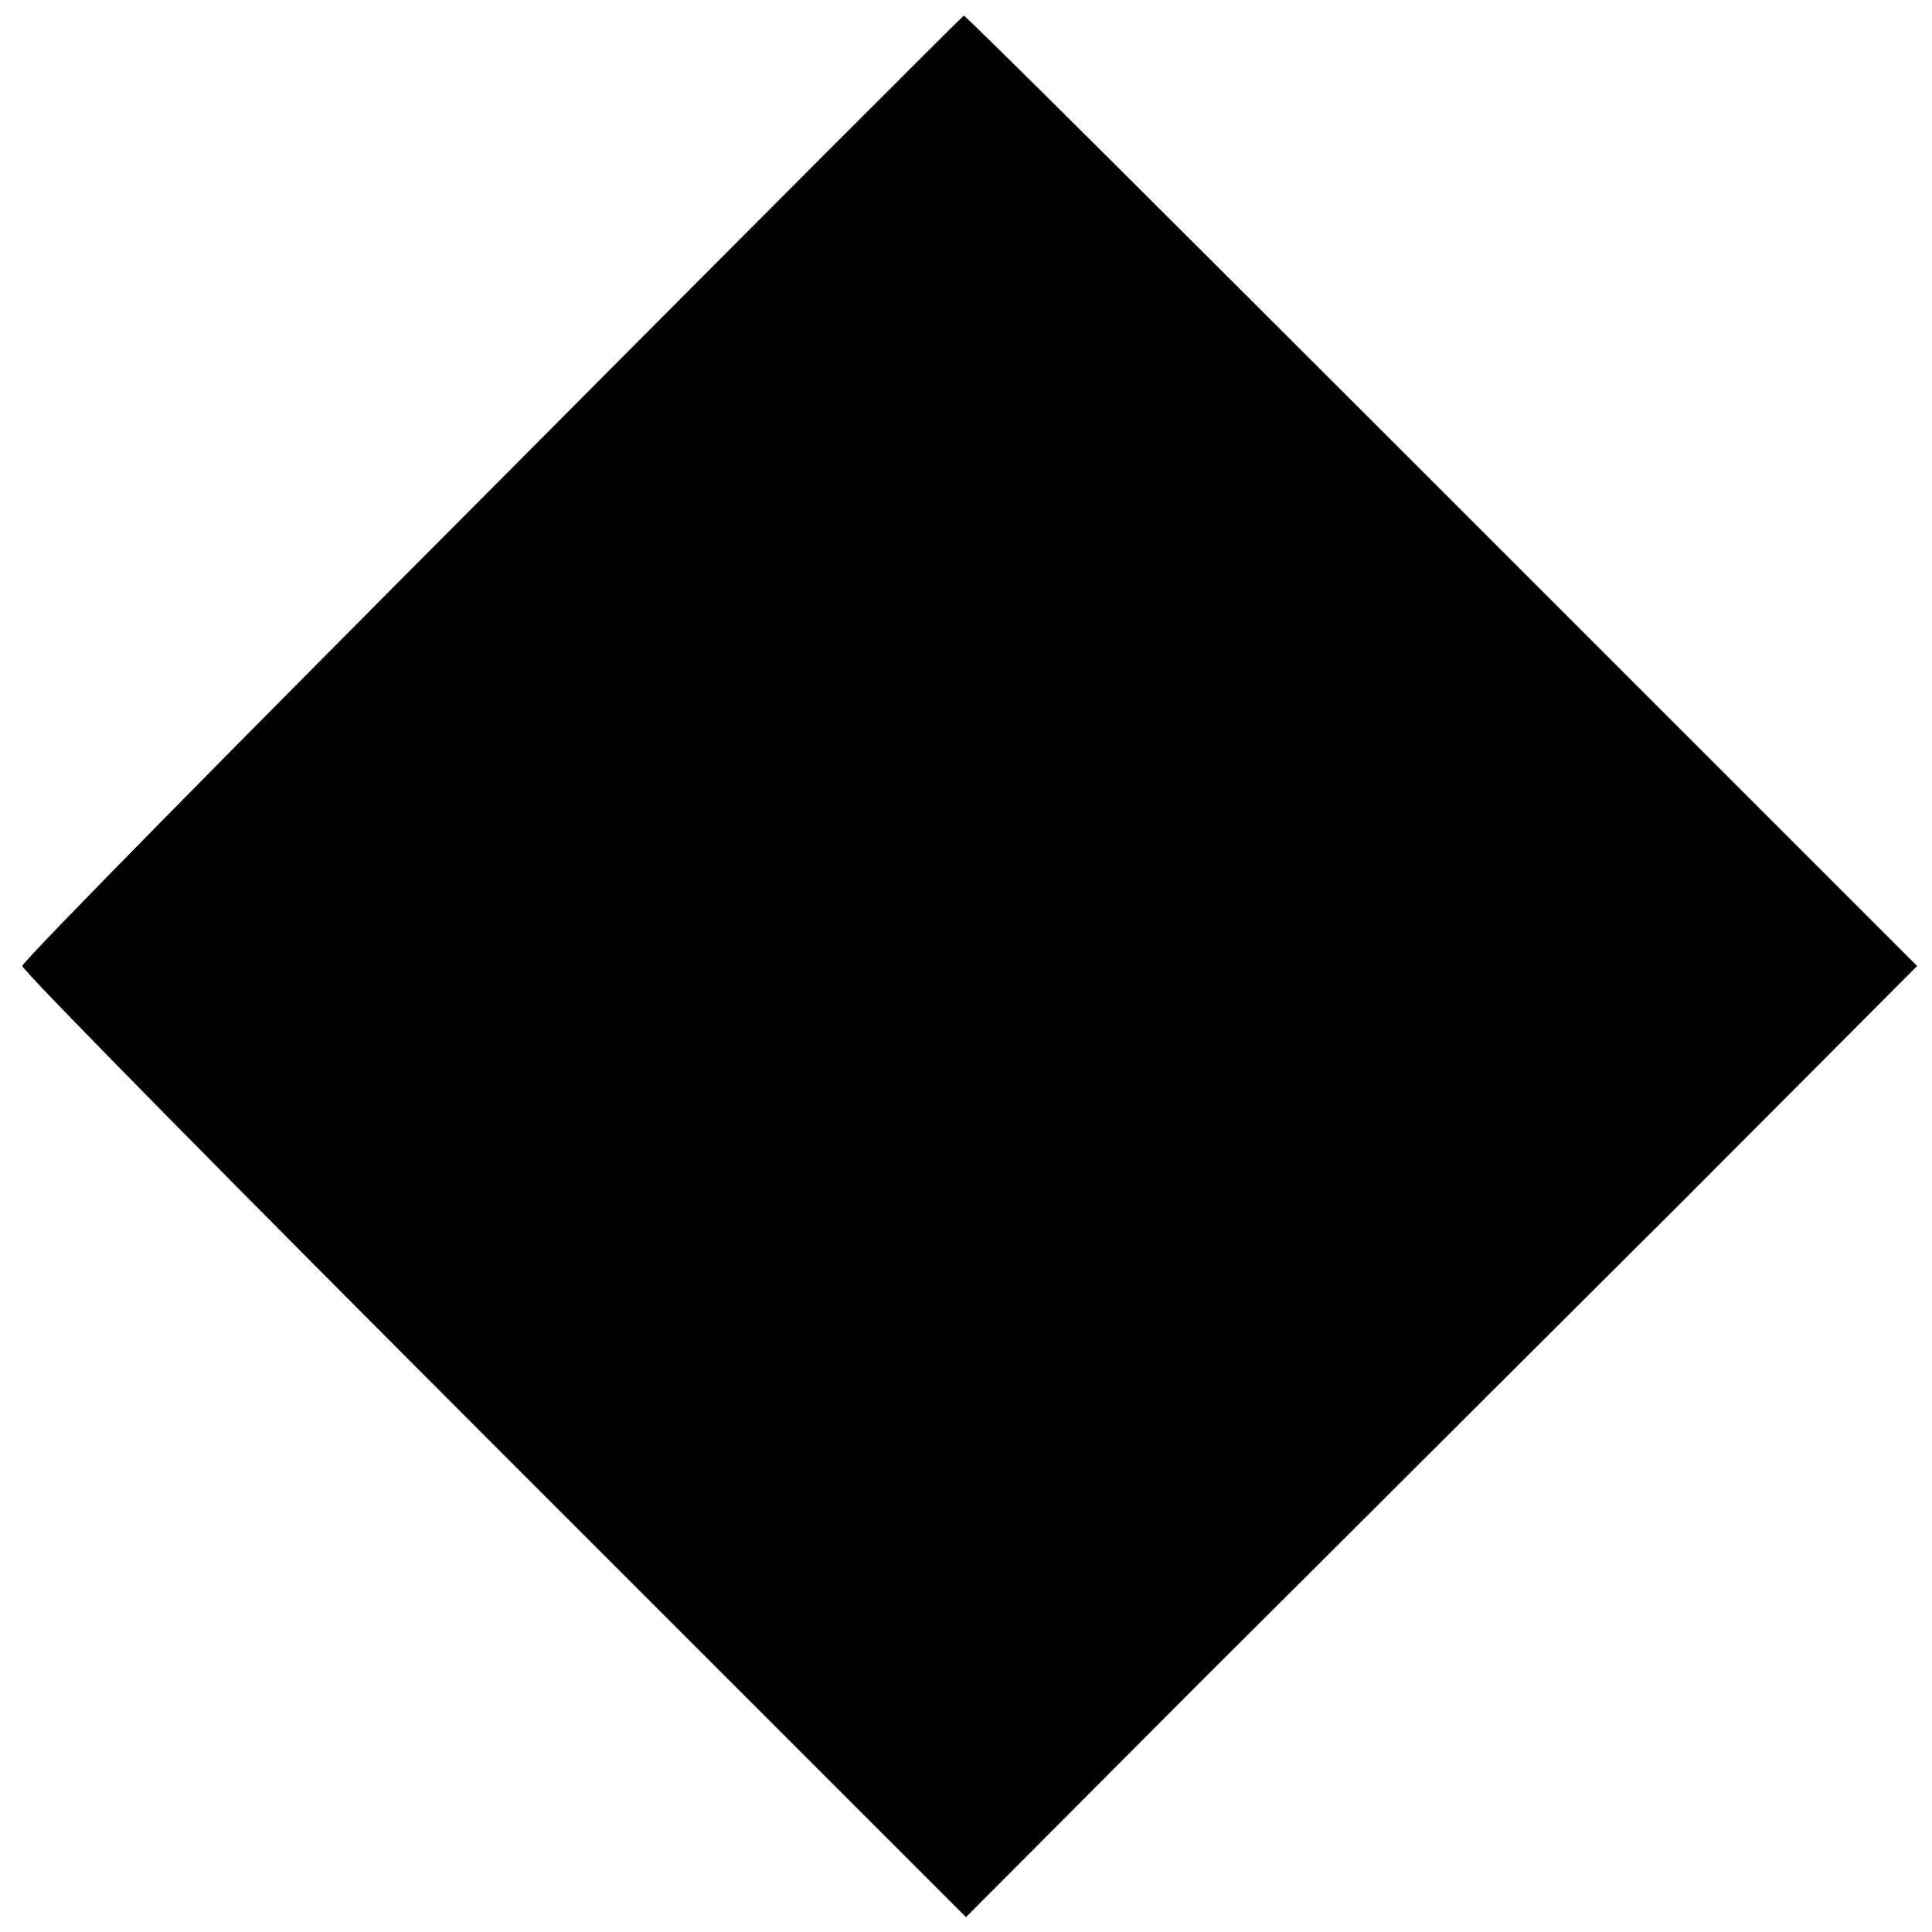 <?xml version="1.0" standalone="no"?>
<!DOCTYPE svg PUBLIC "-//W3C//DTD SVG 20010904//EN"
 "http://www.w3.org/TR/2001/REC-SVG-20010904/DTD/svg10.dtd">
<svg version="1.0" xmlns="http://www.w3.org/2000/svg"
 width="260pt" height="260pt" viewBox="0 0 260 260"
 preserveAspectRatio="xMidYMid meet">
<g transform="translate(0,260) scale(0.1,-0.1)"
fill="#000000" stroke="none">
<path d="M663 1944 c-348 -349 -633 -638 -633 -644 0 -6 286 -296 635 -645
l635 -635 317 318 c175 174 463 462 641 639 l322 323 -640 640 c-352 352 -641
640 -643 639 -1 0 -287 -286 -634 -635z"/>
</g>
</svg>
